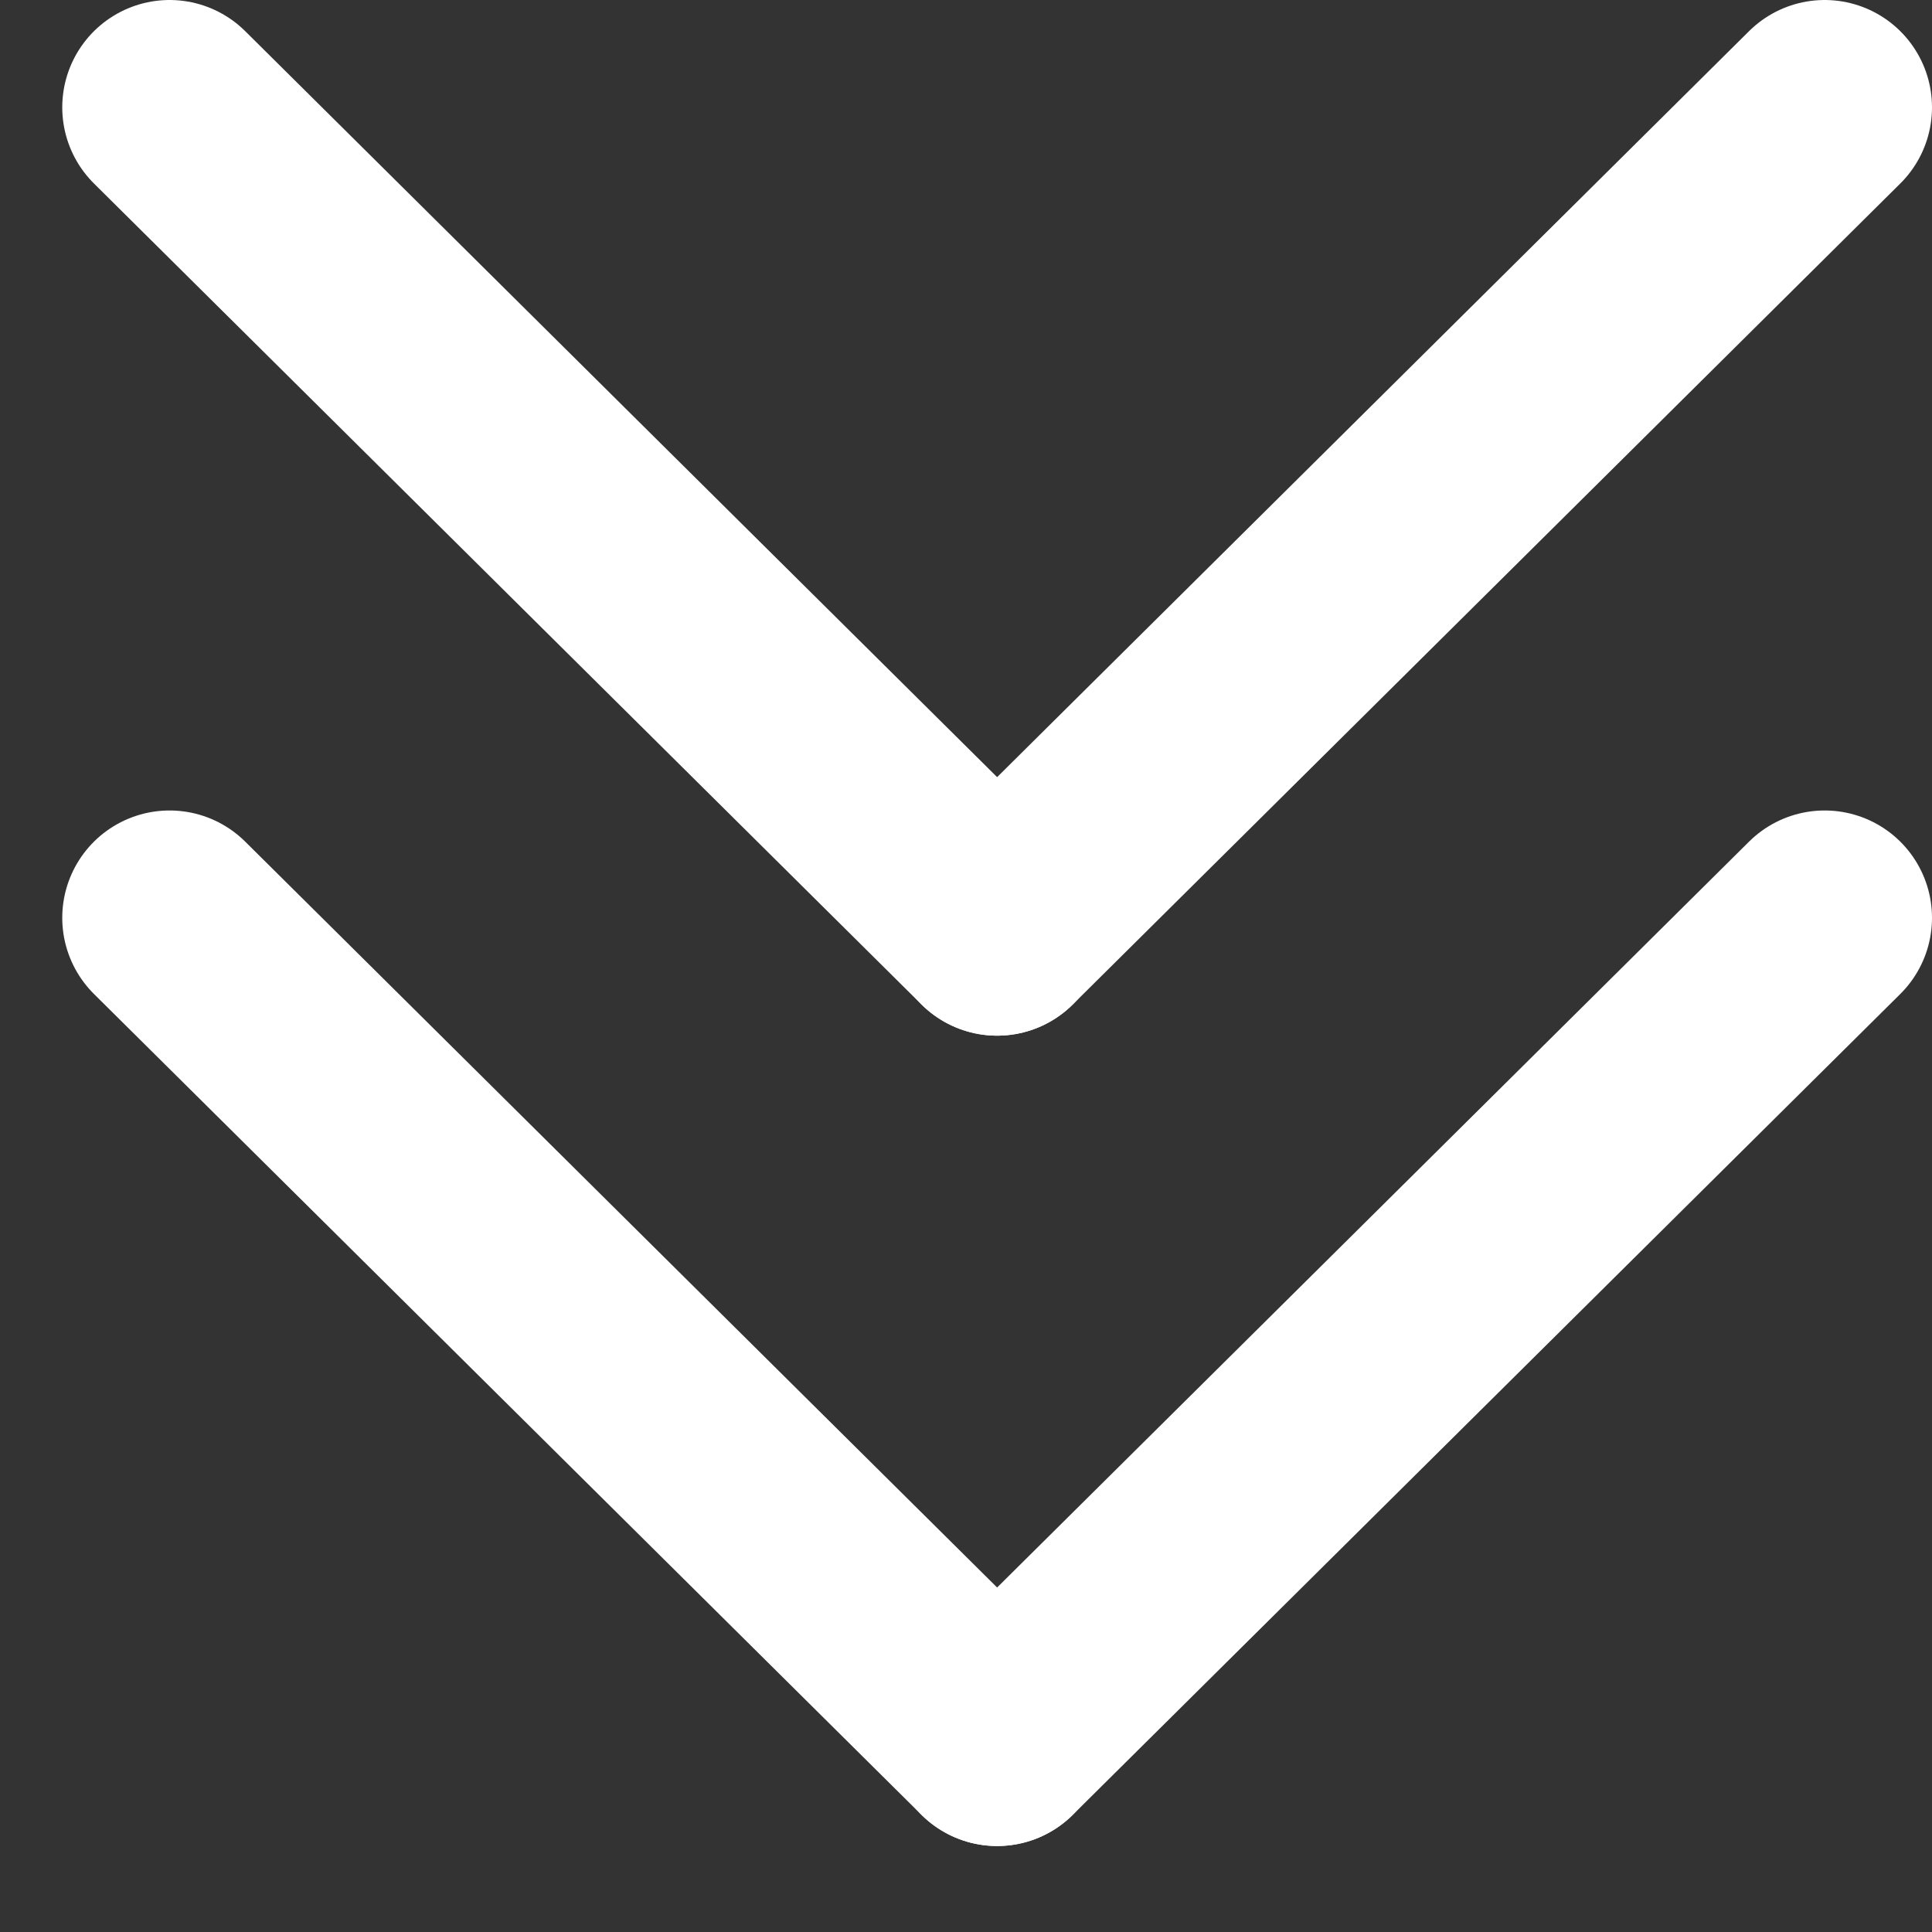 <svg width="18" height="18" viewBox="0 0 18 18" fill="none" xmlns="http://www.w3.org/2000/svg">
<rect x="0" y="0" width="18" height="18" fill="#333333" stroke="none"/>
<path d="M9.29 8.649L17 1" stroke="white" stroke-width="2" stroke-miterlimit="10" stroke-linecap="round"/>
<path d="M9.29 8.649L1.58 1" stroke="white" stroke-width="2" stroke-miterlimit="10" stroke-linecap="round"/>
<path d="M9.29 16.199L17 8.551" stroke="white" stroke-width="2" stroke-miterlimit="10" stroke-linecap="round"/>
<path d="M9.29 16.199L1.58 8.551" stroke="white" stroke-width="2" stroke-miterlimit="10" stroke-linecap="round"/>
</svg>
